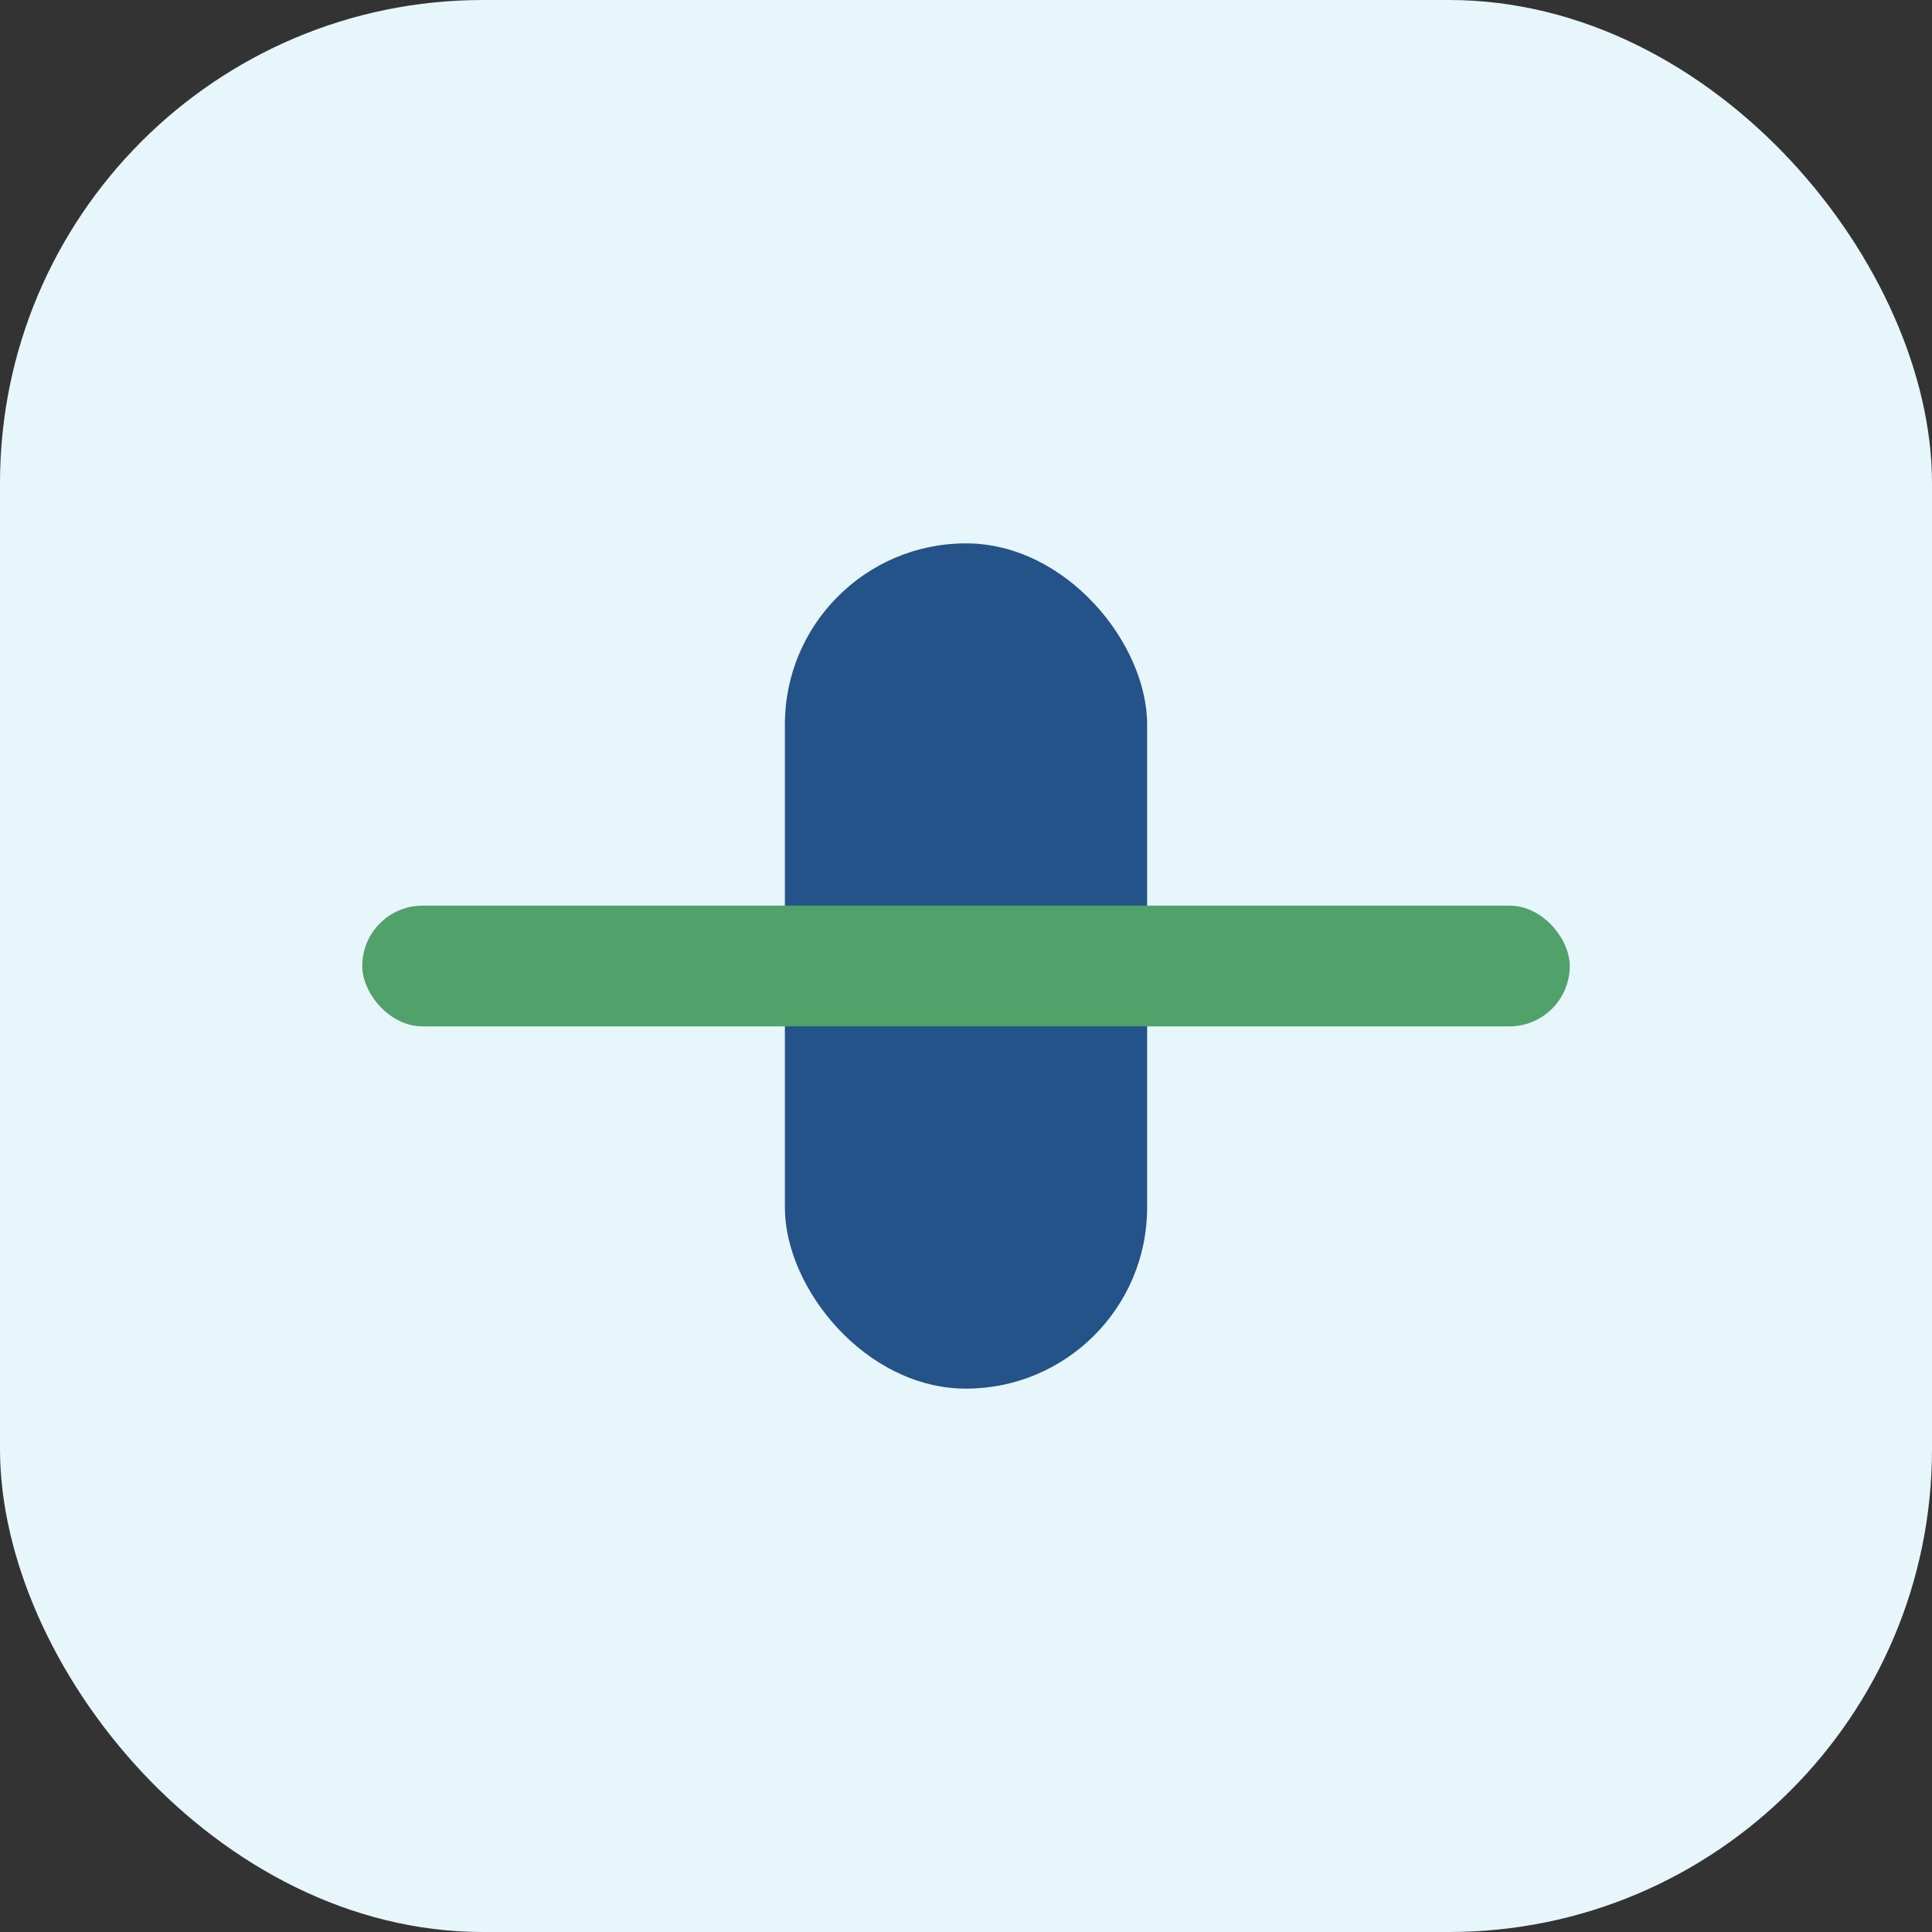 <?xml version="1.0" encoding="UTF-8"?>
<svg xmlns="http://www.w3.org/2000/svg" width="32" height="32" viewBox="0 0 32 32"><rect x="0" y="0" width="32" height="32" fill="#333333" stroke="none"/><rect width="32" height="32" rx="8" fill="#E6F6FA"/><rect x="13" y="9" width="6" height="14" rx="3" fill="#24538A"/><rect x="6" y="15" width="20" height="2" rx="1" fill="#51A16B"/></svg>
